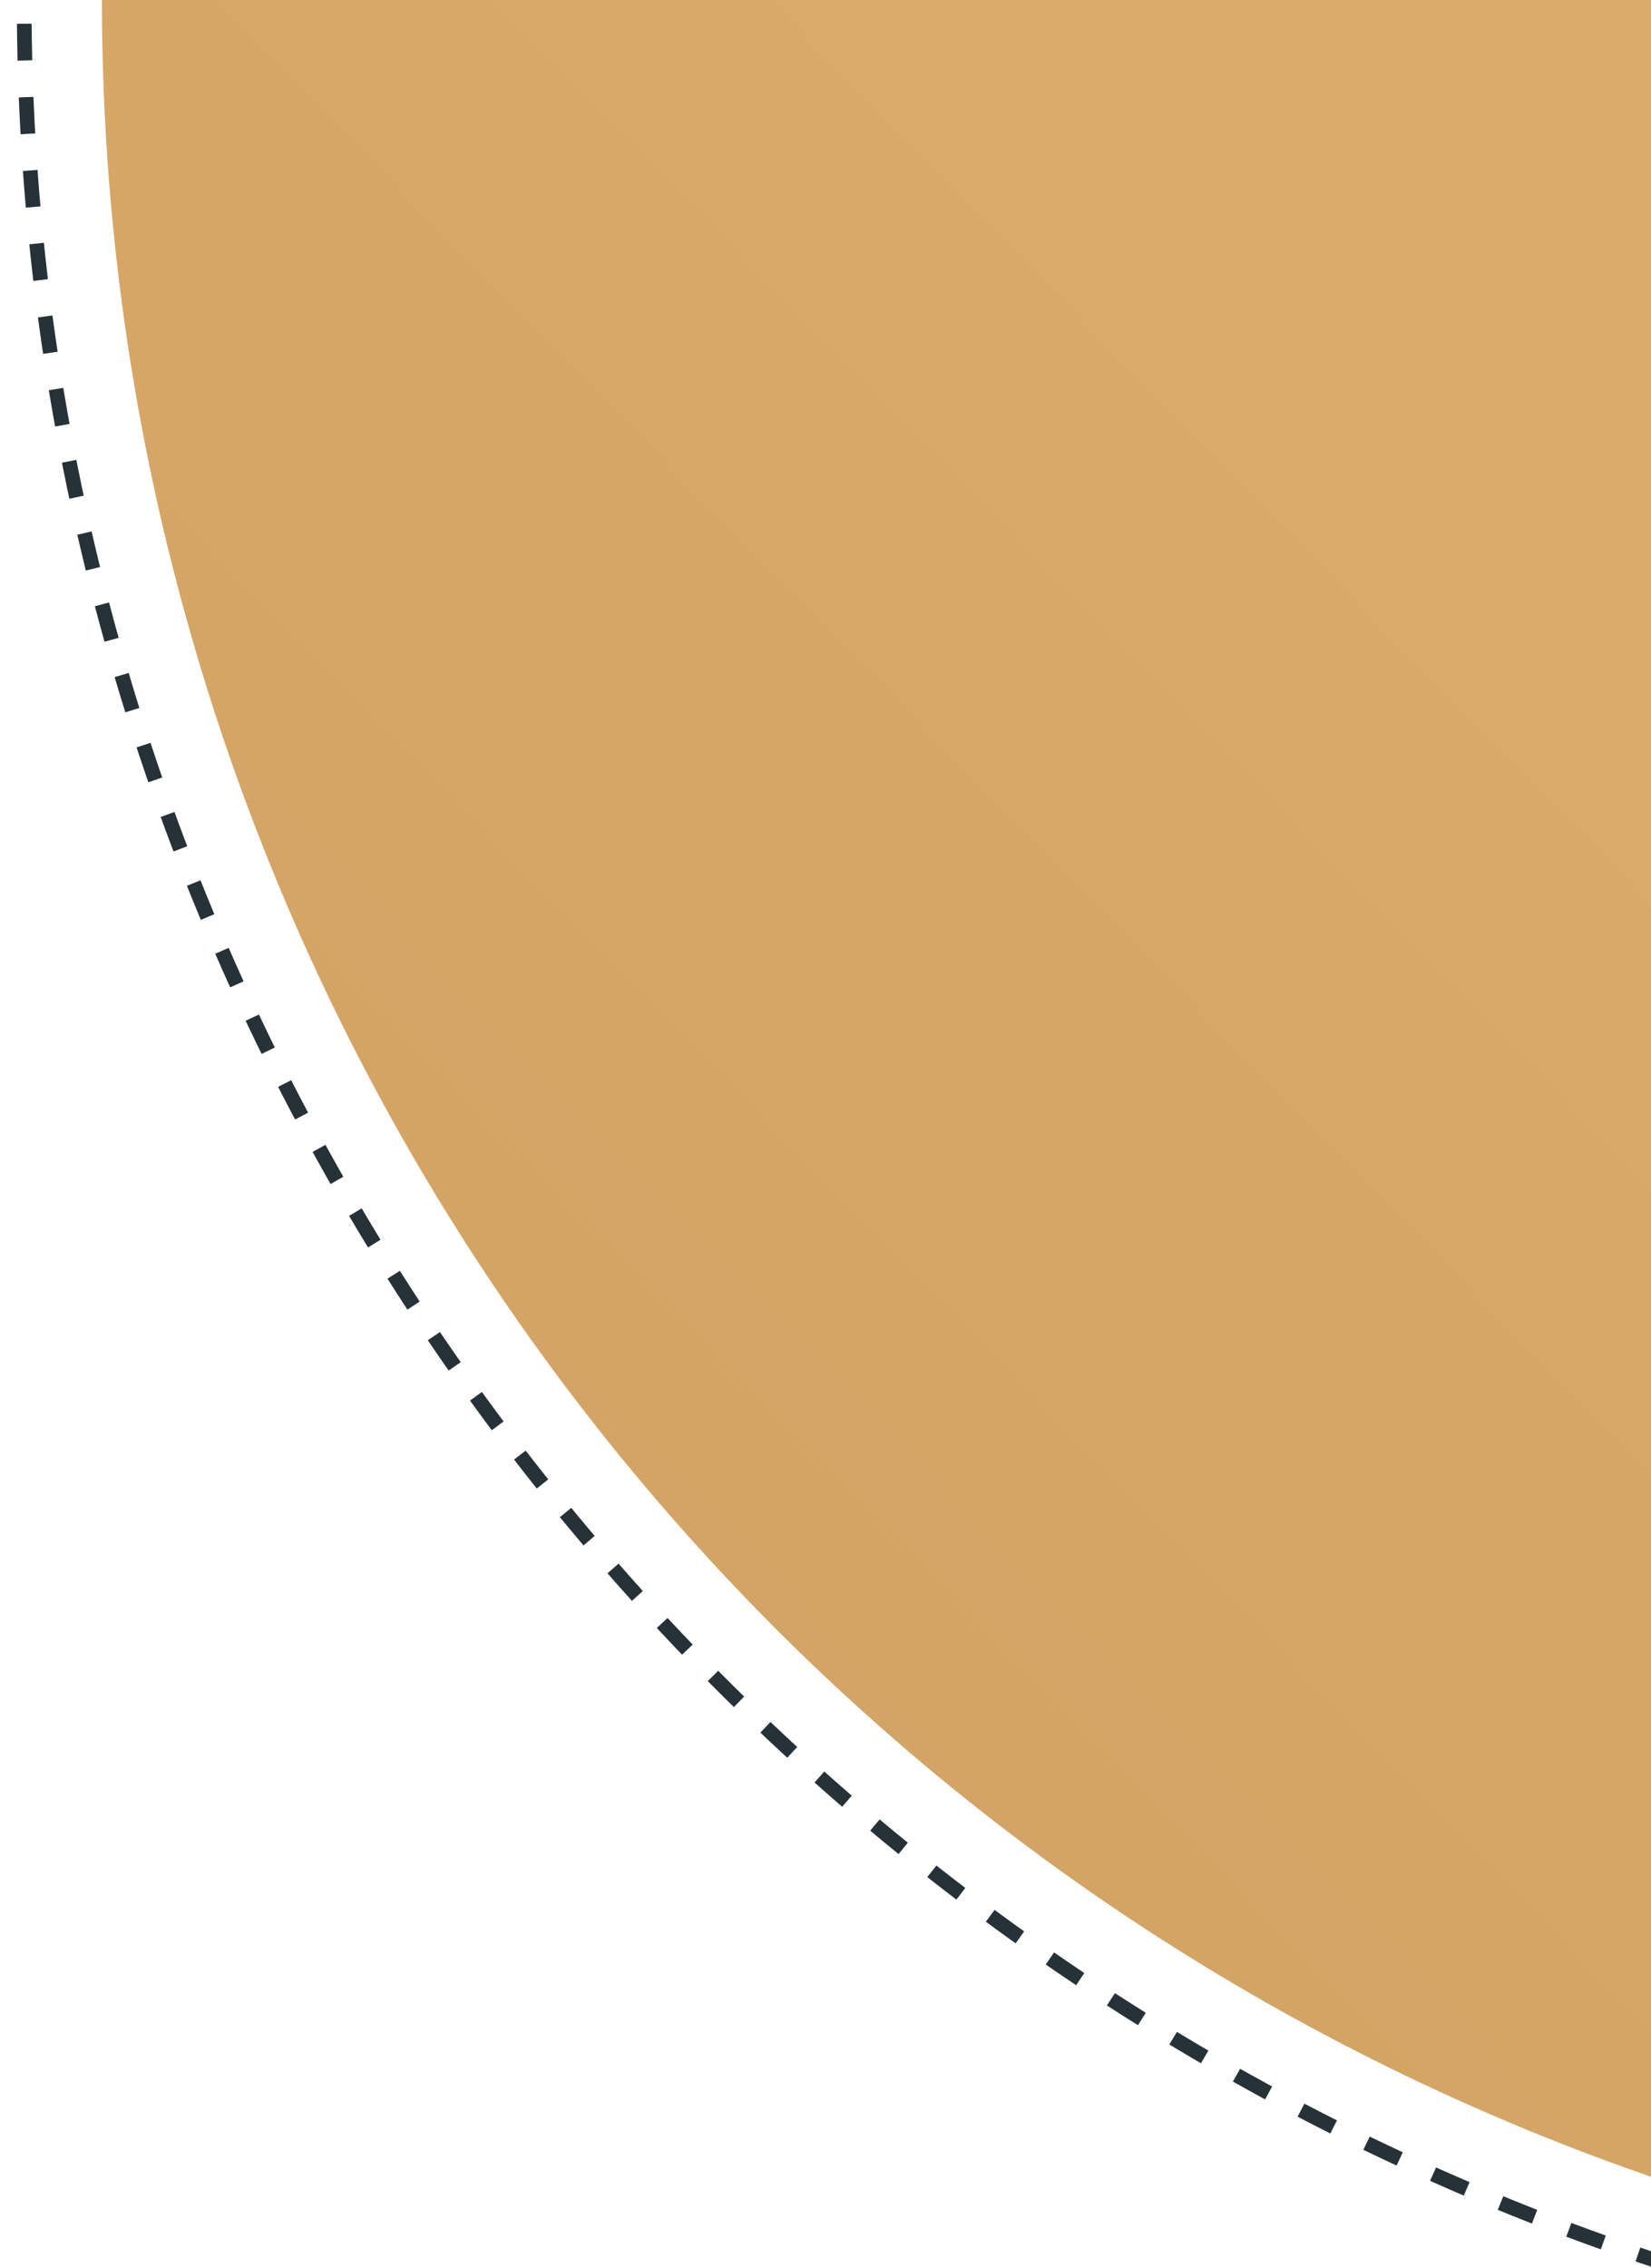 <svg xmlns="http://www.w3.org/2000/svg" xmlns:xlink="http://www.w3.org/1999/xlink" width="225" height="309" viewBox="0 0 225 309">
  <defs>
    <clipPath id="clip-path">
      <rect id="Rectangle_7236" data-name="Rectangle 7236" width="225" height="309" transform="translate(1141)" fill="#fff" opacity="0"/>
    </clipPath>
    <linearGradient id="linear-gradient" x1="0.37" y1="0.653" x2="-0.606" y2="1.604" gradientUnits="objectBoundingBox">
      <stop offset="0" stop-color="#dbab6a"/>
      <stop offset="0.988" stop-color="#b88a53"/>
      <stop offset="1" stop-color="#916932"/>
    </linearGradient>
  </defs>
  <g id="Mask_Group_11" data-name="Mask Group 11" transform="translate(-1141)" clip-path="url(#clip-path)">
    <g id="Group_152319" data-name="Group 152319" transform="translate(1426.804 -260.538)">
      <g id="Ellipse_1" data-name="Ellipse 1" transform="translate(-283.513 -64.757)" fill="none" stroke="#263238" stroke-width="2" stroke-dasharray="5">
        <ellipse cx="324.932" cy="325.294" rx="324.932" ry="325.294" stroke="none"/>
        <ellipse cx="324.932" cy="325.294" rx="323.932" ry="324.294" fill="none"/>
      </g>
      <ellipse id="Ellipse_8" data-name="Ellipse 8" cx="313.334" cy="313.696" rx="313.334" ry="313.696" transform="translate(-271.915 -53.159)" fill="url(#linear-gradient)"/>
      <g id="Group_152324" data-name="Group 152324" transform="translate(104.237 57.379)">
        <g id="Ellipse_9" data-name="Ellipse 9" transform="translate(-1645.736 872.842)" fill="none" stroke="#263238" stroke-width="2">
          <ellipse cx="132.695" cy="132.915" rx="132.695" ry="132.915" stroke="none"/>
          <ellipse cx="132.695" cy="132.915" rx="131.695" ry="131.915" fill="none"/>
        </g>
        <g id="Ellipse_10" data-name="Ellipse 10" transform="translate(-1634.22 884.357)" fill="none" stroke="#263238" stroke-width="2">
          <ellipse cx="121.179" cy="121.399" rx="121.179" ry="121.399" stroke="none"/>
          <ellipse cx="121.179" cy="121.399" rx="120.179" ry="120.399" fill="none"/>
        </g>
        <g id="Ellipse_11" data-name="Ellipse 11" transform="translate(-1621.492 897.086)" fill="none" stroke="#263238" stroke-width="2">
          <ellipse cx="108.451" cy="108.671" rx="108.451" ry="108.671" stroke="none"/>
          <ellipse cx="108.451" cy="108.671" rx="107.451" ry="107.671" fill="none"/>
        </g>
      </g>
    </g>
  </g>
</svg>
